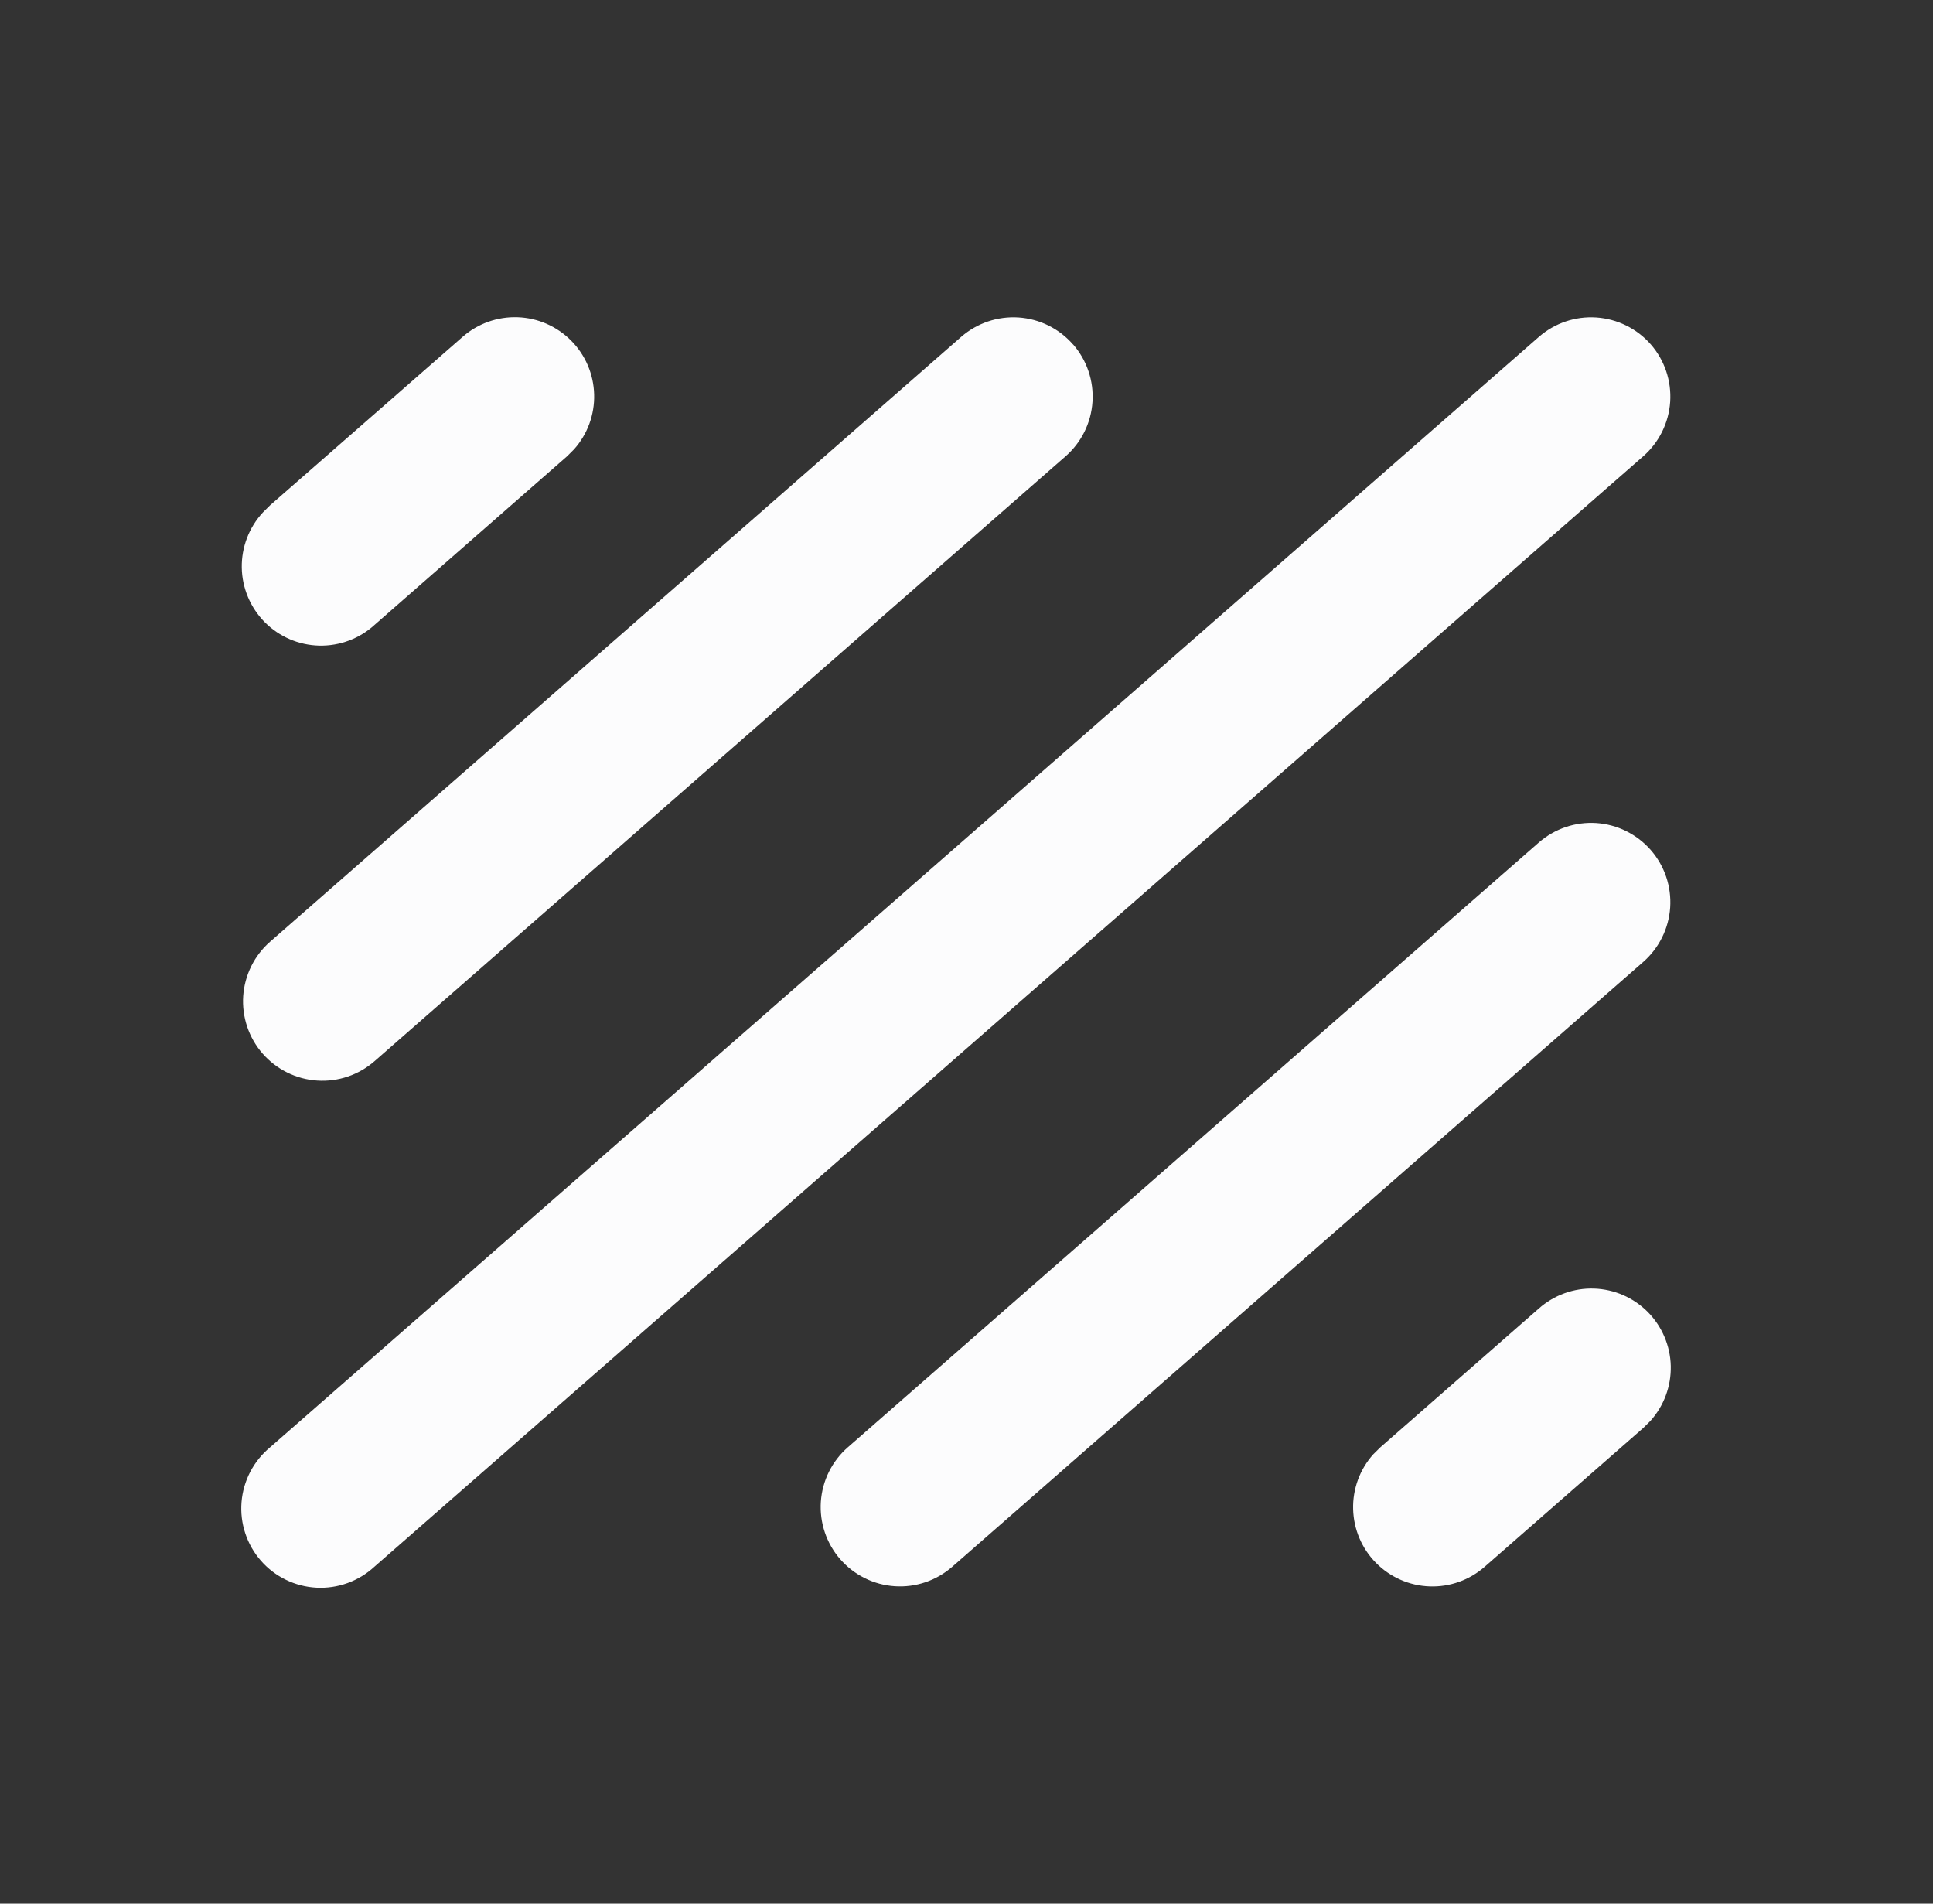 <svg width="65" height="64" viewBox="0 0 65 64" fill="none" xmlns="http://www.w3.org/2000/svg">
<rect x="0" y="0" width="65" height="64" fill="#333333" stroke="none"/>
<g id="Frame" clip-path="url(#clip0_1_2943)">
<g id="background_line">
<path id="Vector" d="M55.511 11.579C55.975 12.111 56.209 12.806 56.162 13.511C56.114 14.216 55.789 14.873 55.257 15.339L12.591 52.672C12.329 52.914 12.021 53.101 11.686 53.222C11.351 53.343 10.995 53.396 10.639 53.377C10.283 53.358 9.934 53.268 9.614 53.112C9.293 52.957 9.007 52.738 8.773 52.47C8.538 52.201 8.359 51.889 8.248 51.55C8.136 51.212 8.093 50.854 8.122 50.499C8.151 50.144 8.251 49.798 8.415 49.482C8.58 49.166 8.807 48.886 9.081 48.659L51.748 11.325C52.28 10.861 52.975 10.627 53.68 10.674C54.385 10.722 55.045 11.047 55.511 11.579ZM55.511 28.579C55.975 29.111 56.209 29.806 56.162 30.511C56.114 31.216 55.789 31.873 55.257 32.339L32.02 52.675C31.756 52.905 31.45 53.082 31.118 53.194C30.786 53.306 30.435 53.352 30.086 53.328C29.736 53.305 29.395 53.213 29.081 53.057C28.767 52.902 28.487 52.686 28.256 52.423C28.025 52.159 27.849 51.852 27.737 51.521C27.625 51.189 27.579 50.838 27.602 50.489C27.626 50.139 27.718 49.797 27.873 49.483C28.029 49.169 28.244 48.889 28.508 48.659L51.745 28.325C52.009 28.095 52.316 27.918 52.648 27.806C52.98 27.694 53.331 27.648 53.681 27.671C54.03 27.695 54.372 27.787 54.686 27.943C55 28.099 55.28 28.315 55.511 28.579ZM51.745 43.992C52.255 43.54 52.919 43.299 53.6 43.321C54.281 43.342 54.928 43.624 55.408 44.107C55.888 44.591 56.165 45.24 56.182 45.921C56.198 46.602 55.953 47.264 55.497 47.771L55.257 48.008L49.924 52.675C49.414 53.122 48.752 53.358 48.074 53.334C47.395 53.311 46.751 53.029 46.273 52.547C45.795 52.066 45.519 51.42 45.501 50.741C45.482 50.063 45.723 49.403 46.175 48.896L46.415 48.659L51.745 43.992ZM36.084 11.579C36.549 12.111 36.783 12.806 36.736 13.511C36.69 14.216 36.365 14.873 35.833 15.339L12.596 35.675C12.332 35.905 12.026 36.082 11.694 36.194C11.362 36.306 11.011 36.352 10.662 36.328C10.312 36.305 9.971 36.213 9.657 36.057C9.343 35.902 9.063 35.686 8.832 35.423C8.601 35.159 8.425 34.852 8.313 34.521C8.201 34.189 8.155 33.838 8.178 33.489C8.202 33.139 8.294 32.797 8.449 32.483C8.605 32.169 8.82 31.889 9.084 31.659L32.321 11.325C32.854 10.861 33.549 10.627 34.254 10.674C34.959 10.722 35.616 11.047 36.081 11.579H36.084ZM15.556 11.325C16.066 10.878 16.728 10.642 17.407 10.666C18.085 10.689 18.729 10.971 19.207 11.453C19.685 11.934 19.961 12.58 19.979 13.259C19.998 13.937 19.757 14.597 19.305 15.104L19.068 15.341L12.596 21.008C12.088 21.472 11.42 21.722 10.732 21.706C10.044 21.689 9.389 21.407 8.904 20.919C8.42 20.43 8.142 19.773 8.13 19.085C8.119 18.397 8.373 17.731 8.841 17.227L9.081 16.989L15.556 11.325Z" fill="#FCFCFD"/>
</g>
</g>
<defs>
<clipPath id="clip0_1_2943">
<rect width="64" height="64" fill="white" transform="translate(0.168)"/>
</clipPath>
</defs>
</svg>
